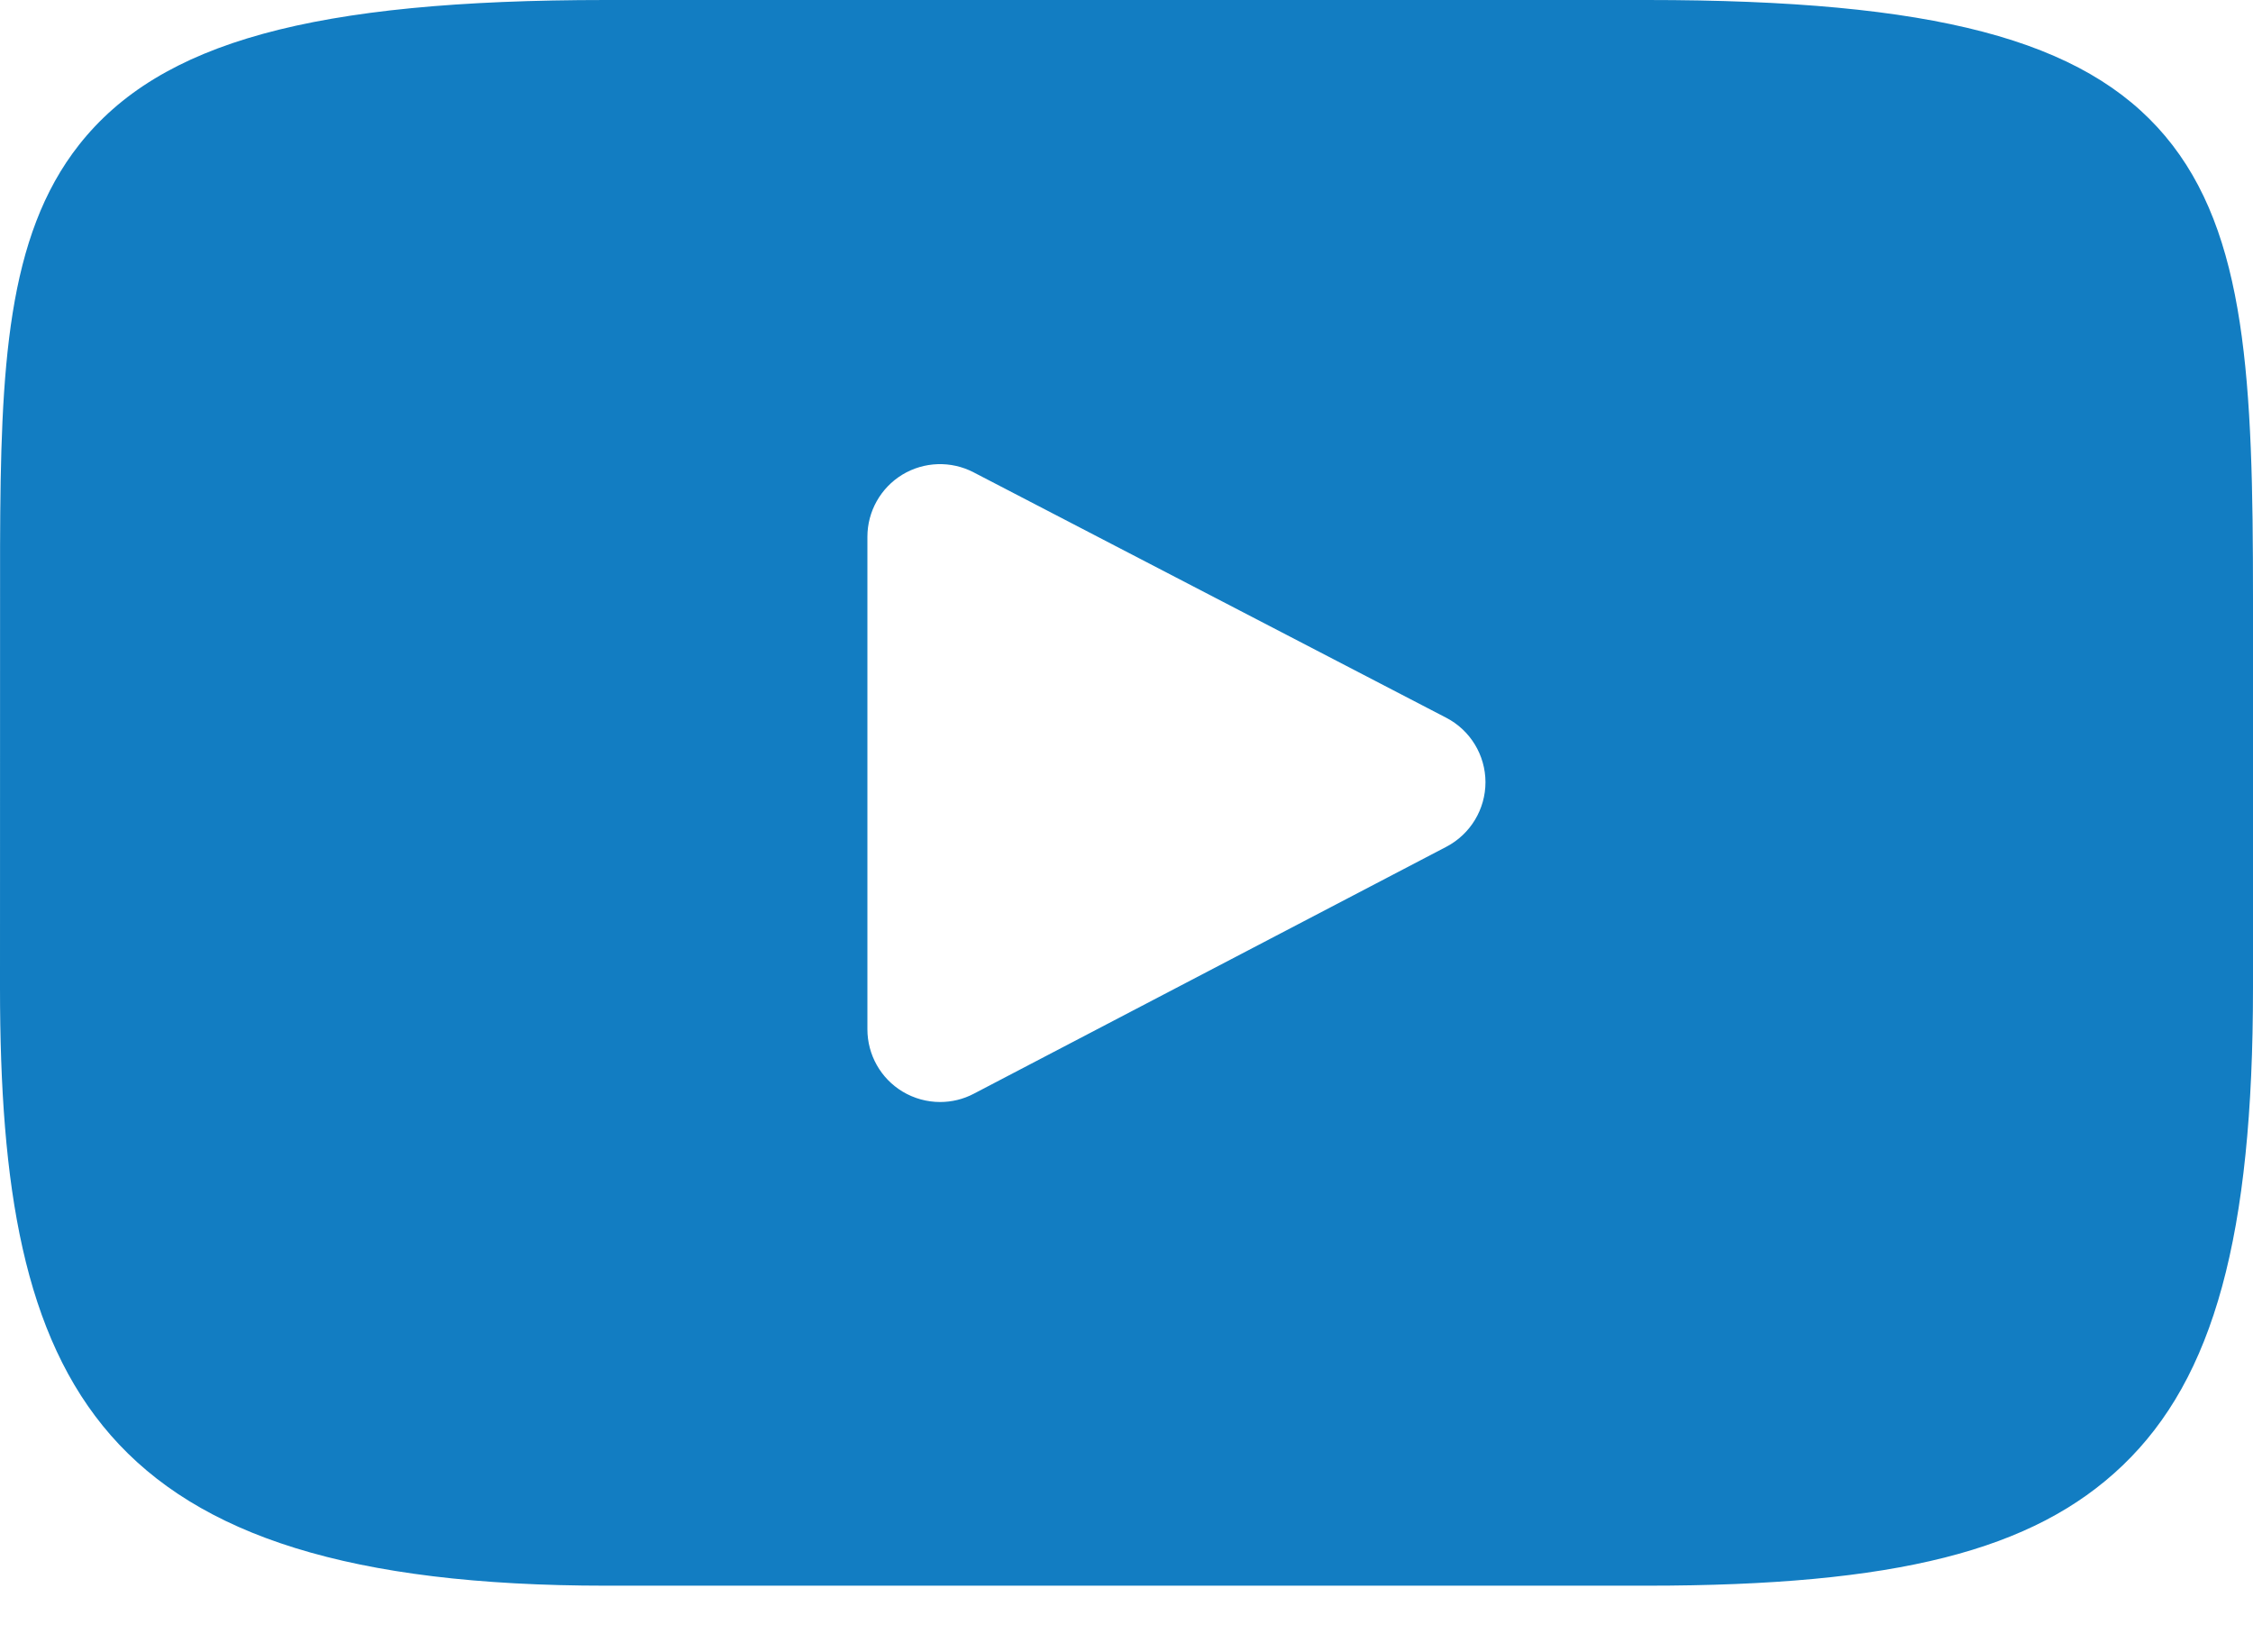 <?xml version="1.0" encoding="UTF-8"?><svg version="1.1" width="30px" height="22px" viewBox="0 0 30.0 22.0" xmlns="http://www.w3.org/2000/svg" xmlns:xlink="http://www.w3.org/1999/xlink"><defs><clipPath id="i0"><path d="M1600,59 L1600,730 L0,730 L0,59 L1600,59 Z"></path></clipPath><clipPath id="i1"><path d="M21.93,0 C25.748,0 27.748,0.525 28.831,1.812 C29.919,3.105 30,5.086 30,7.96 L30,13.153 C30,16.446 29.481,18.348 28.263,19.513 C27.076,20.649 25.241,21.113 21.93,21.113 L8.07,21.113 C1.248,21.113 0,18.432 0,13.153 L0.001,7.266 C0.008,4.897 0.091,3.15 1.052,1.929 C2.131,0.559 4.164,0 8.07,0 Z M12.964,6.289 C12.664,6.133 12.304,6.145 12.015,6.32 C11.726,6.496 11.55,6.81 11.55,7.147 L11.55,13.705 C11.55,14.044 11.727,14.358 12.016,14.533 C12.17,14.626 12.344,14.673 12.518,14.673 C12.672,14.673 12.825,14.637 12.966,14.563 L19.26,11.274 C19.58,11.106 19.78,10.775 19.78,10.414 C19.779,10.054 19.578,9.723 19.258,9.557 Z"></path></clipPath></defs><g transform="translate(-1028.0 -532.0)"><g clip-path="url(#i0)"><g transform="translate(1028.0 532.0)"><g clip-path="url(#i1)"><polygon points="0,0 30,0 30,21.113 0,21.113 0,0" stroke="none" fill="#127DC2"></polygon></g></g></g></g></svg>